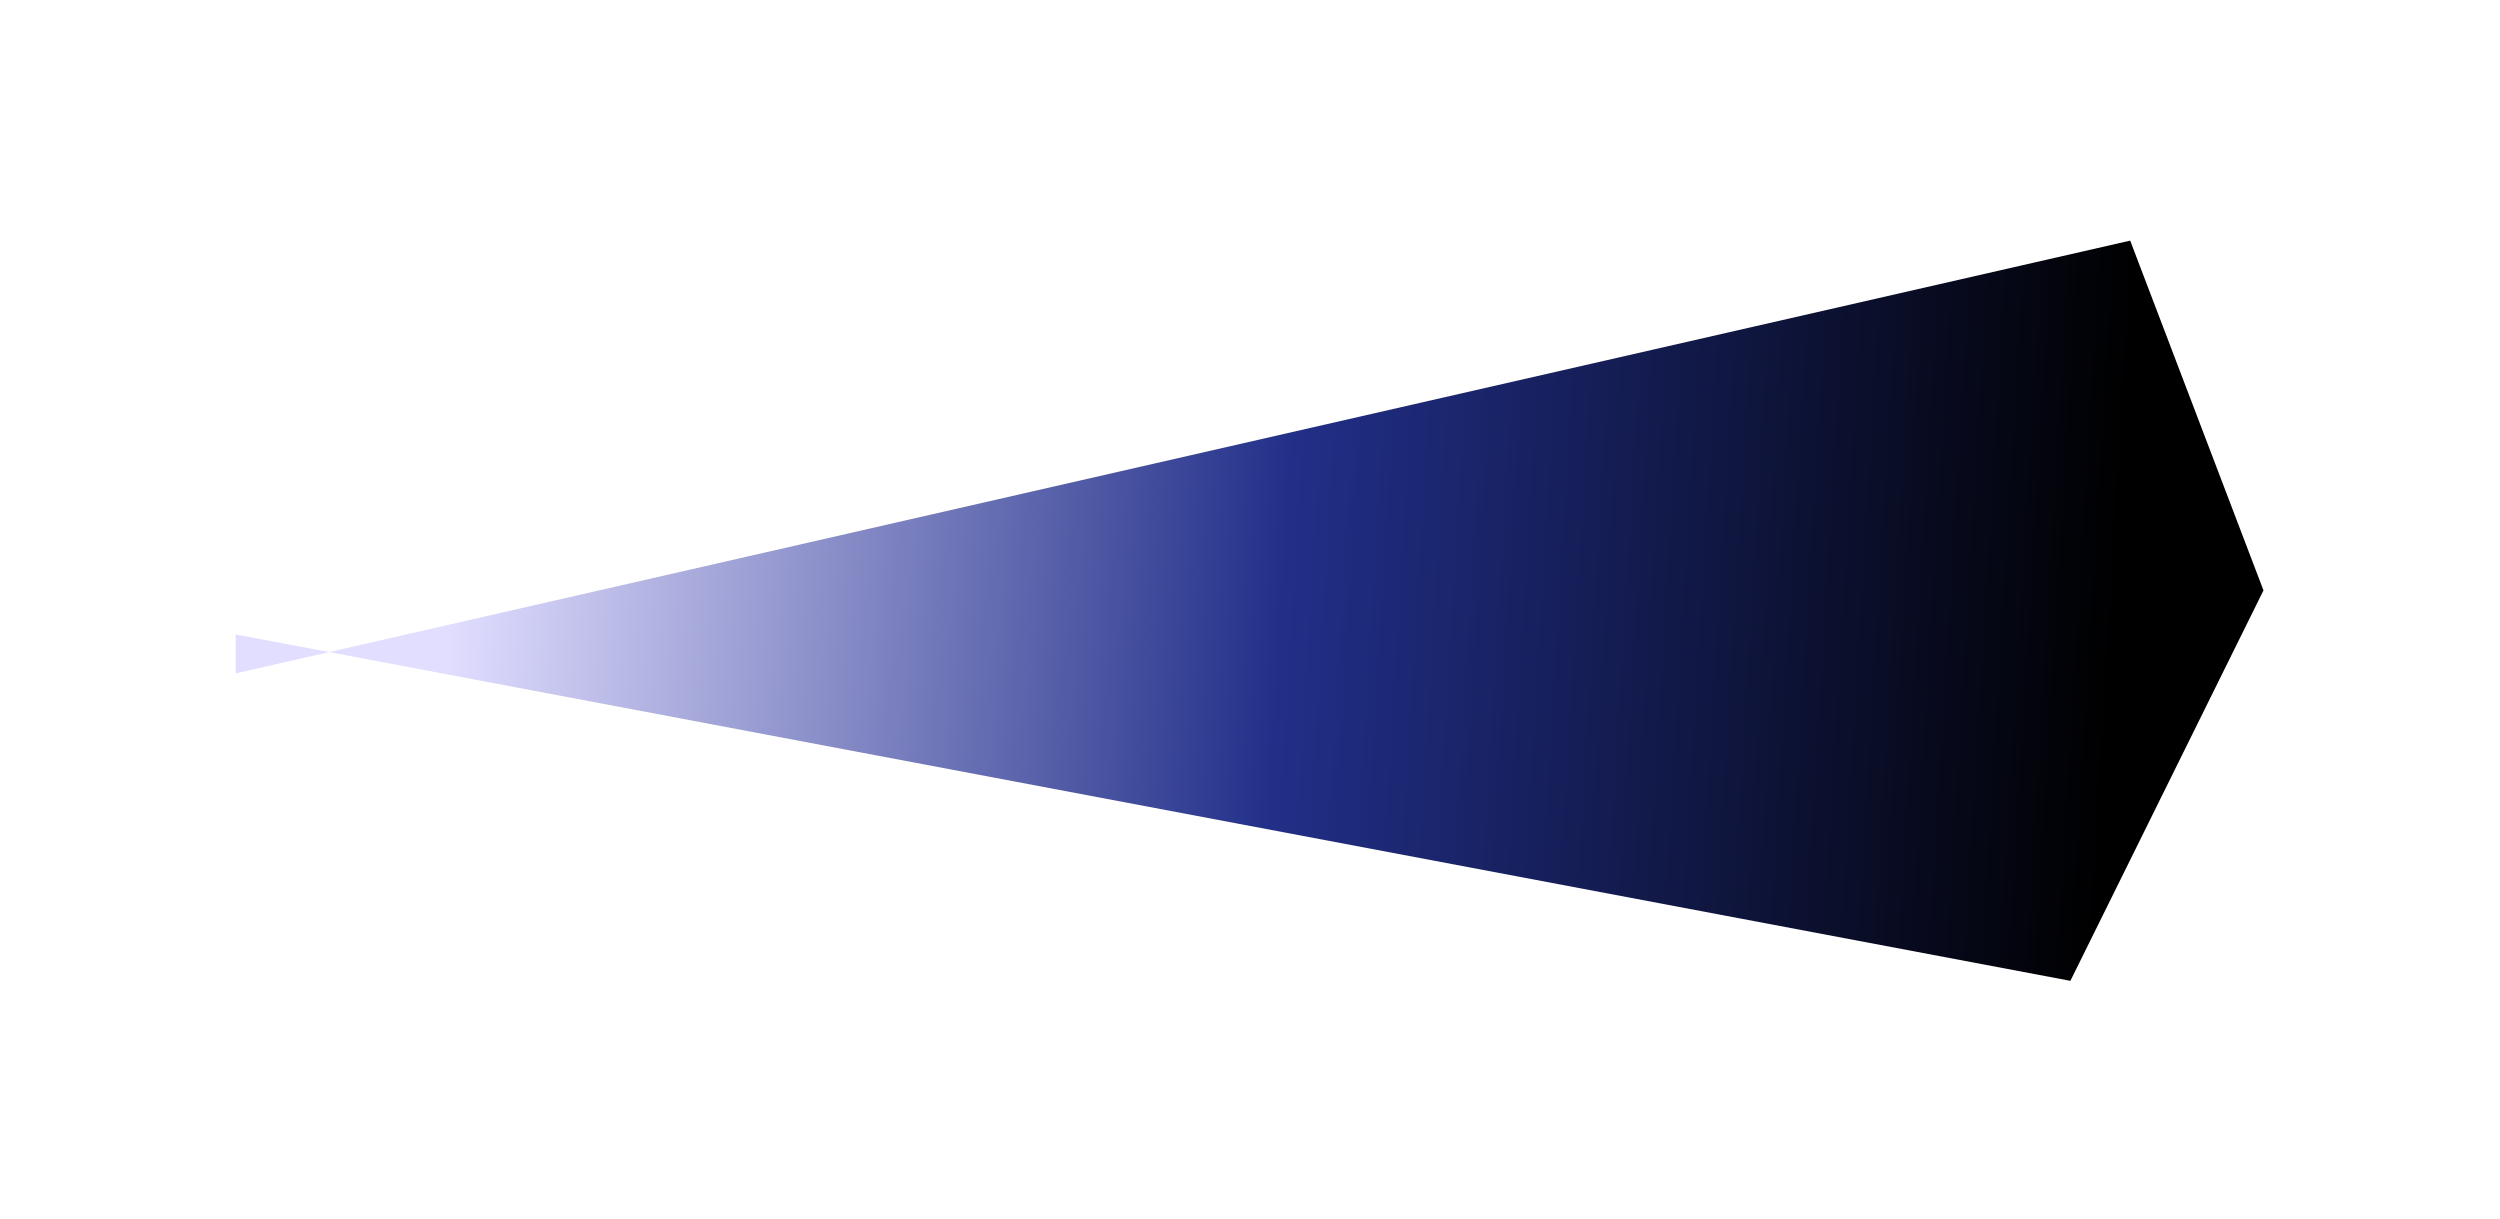 <svg width="322" height="157" viewBox="0 0 322 157" fill="none" xmlns="http://www.w3.org/2000/svg">
<g filter="url(#filter0_f_540_1913)">
<path d="M42.384 83.987L30.359 86.734V81.717L42.384 83.987L274.368 30.991L291.537 76.042L266.666 126.331L42.384 83.987Z" fill="url(#paint0_linear_540_1913)"/>
</g>
<defs>
<filter id="filter0_f_540_1913" x="0.159" y="0.791" width="321.578" height="155.74" filterUnits="userSpaceOnUse" color-interpolation-filters="sRGB">
<feFlood flood-opacity="0" result="BackgroundImageFix"/>
<feBlend mode="normal" in="SourceGraphic" in2="BackgroundImageFix" result="shape"/>
<feGaussianBlur stdDeviation="15.1" result="effect1_foregroundBlur_540_1913"/>
</filter>
<linearGradient id="paint0_linear_540_1913" x1="58.206" y1="71.962" x2="272.42" y2="84.837" gradientUnits="userSpaceOnUse">
<stop stop-color="#E1DEFF"/>
<stop offset="0.5" stop-color="#212F88"/>
<stop offset="1"/>
</linearGradient>
</defs>
</svg>
